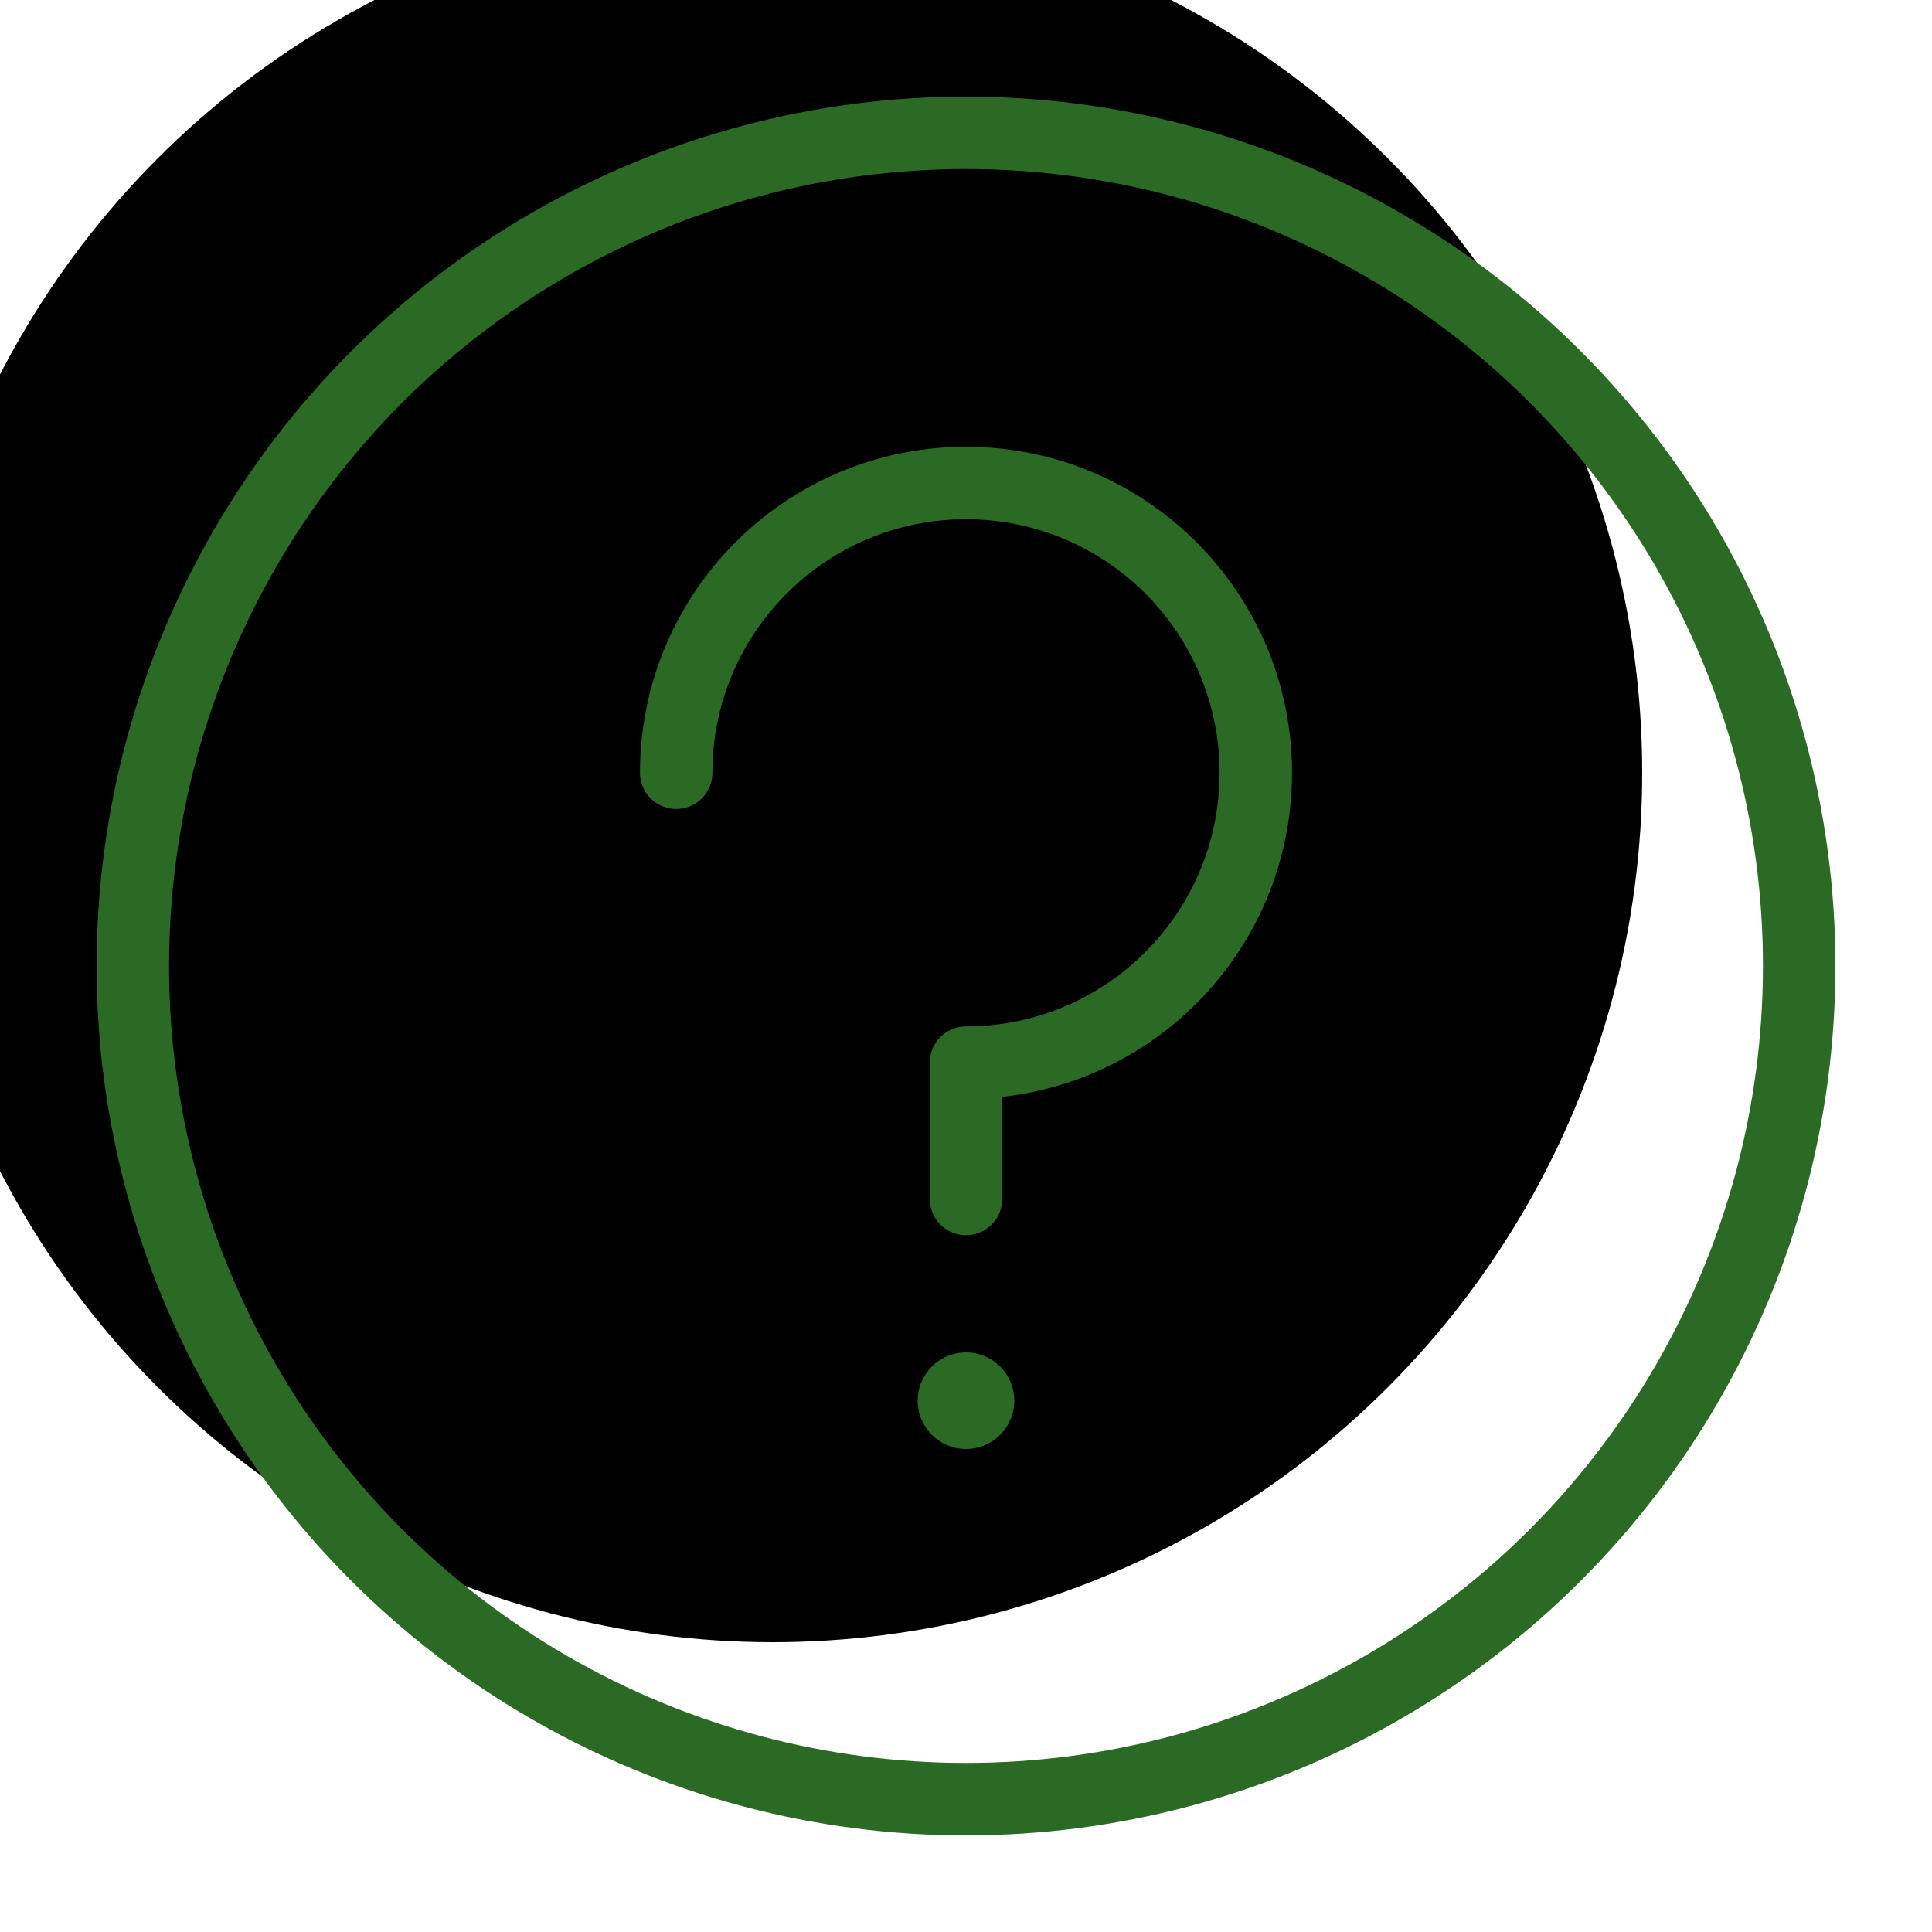 <svg xmlns="http://www.w3.org/2000/svg" xmlns:xlink="http://www.w3.org/1999/xlink" width="80" height="80" viewBox="0 0 80 80">
  <defs>
    <circle id="general-a" cx="40" cy="40" r="36"/>
    <filter id="general-b" width="111.1%" height="111.1%" x="-5.6%" y="-5.6%" filterUnits="objectBoundingBox">
      <feOffset dx="-8" dy="-8" in="SourceAlpha" result="shadowOffsetInner1"/>
      <feComposite in="shadowOffsetInner1" in2="SourceAlpha" k2="-1" k3="1" operator="arithmetic" result="shadowInnerInner1"/>
      <feColorMatrix in="shadowInnerInner1" values="0 0 0 0 0.804   0 0 0 0 0.902   0 0 0 0 0.698  0 0 0 1 0"/>
    </filter>
  </defs>
  <g fill="none" fill-rule="evenodd">
    <use fill="#FFF" xlink:href="#general-a"/>
    <use fill="#000" filter="url(#general-b)" xlink:href="#general-a"/>
    <circle cx="40" cy="40" r="34.5" stroke="#2A6A25" stroke-width="3"/>
    <path stroke="#2A6A25" stroke-linecap="round" stroke-linejoin="round" stroke-width="3" d="M40 44C46.627 44 52 38.627 52 32 52 25.373 46.627 20 40 20 33.373 20 28 25.373 28 32M40 44L40 49.647"/>
    <circle cx="40" cy="58" r="2" fill="#2A6A25"/>
  </g>
</svg>
